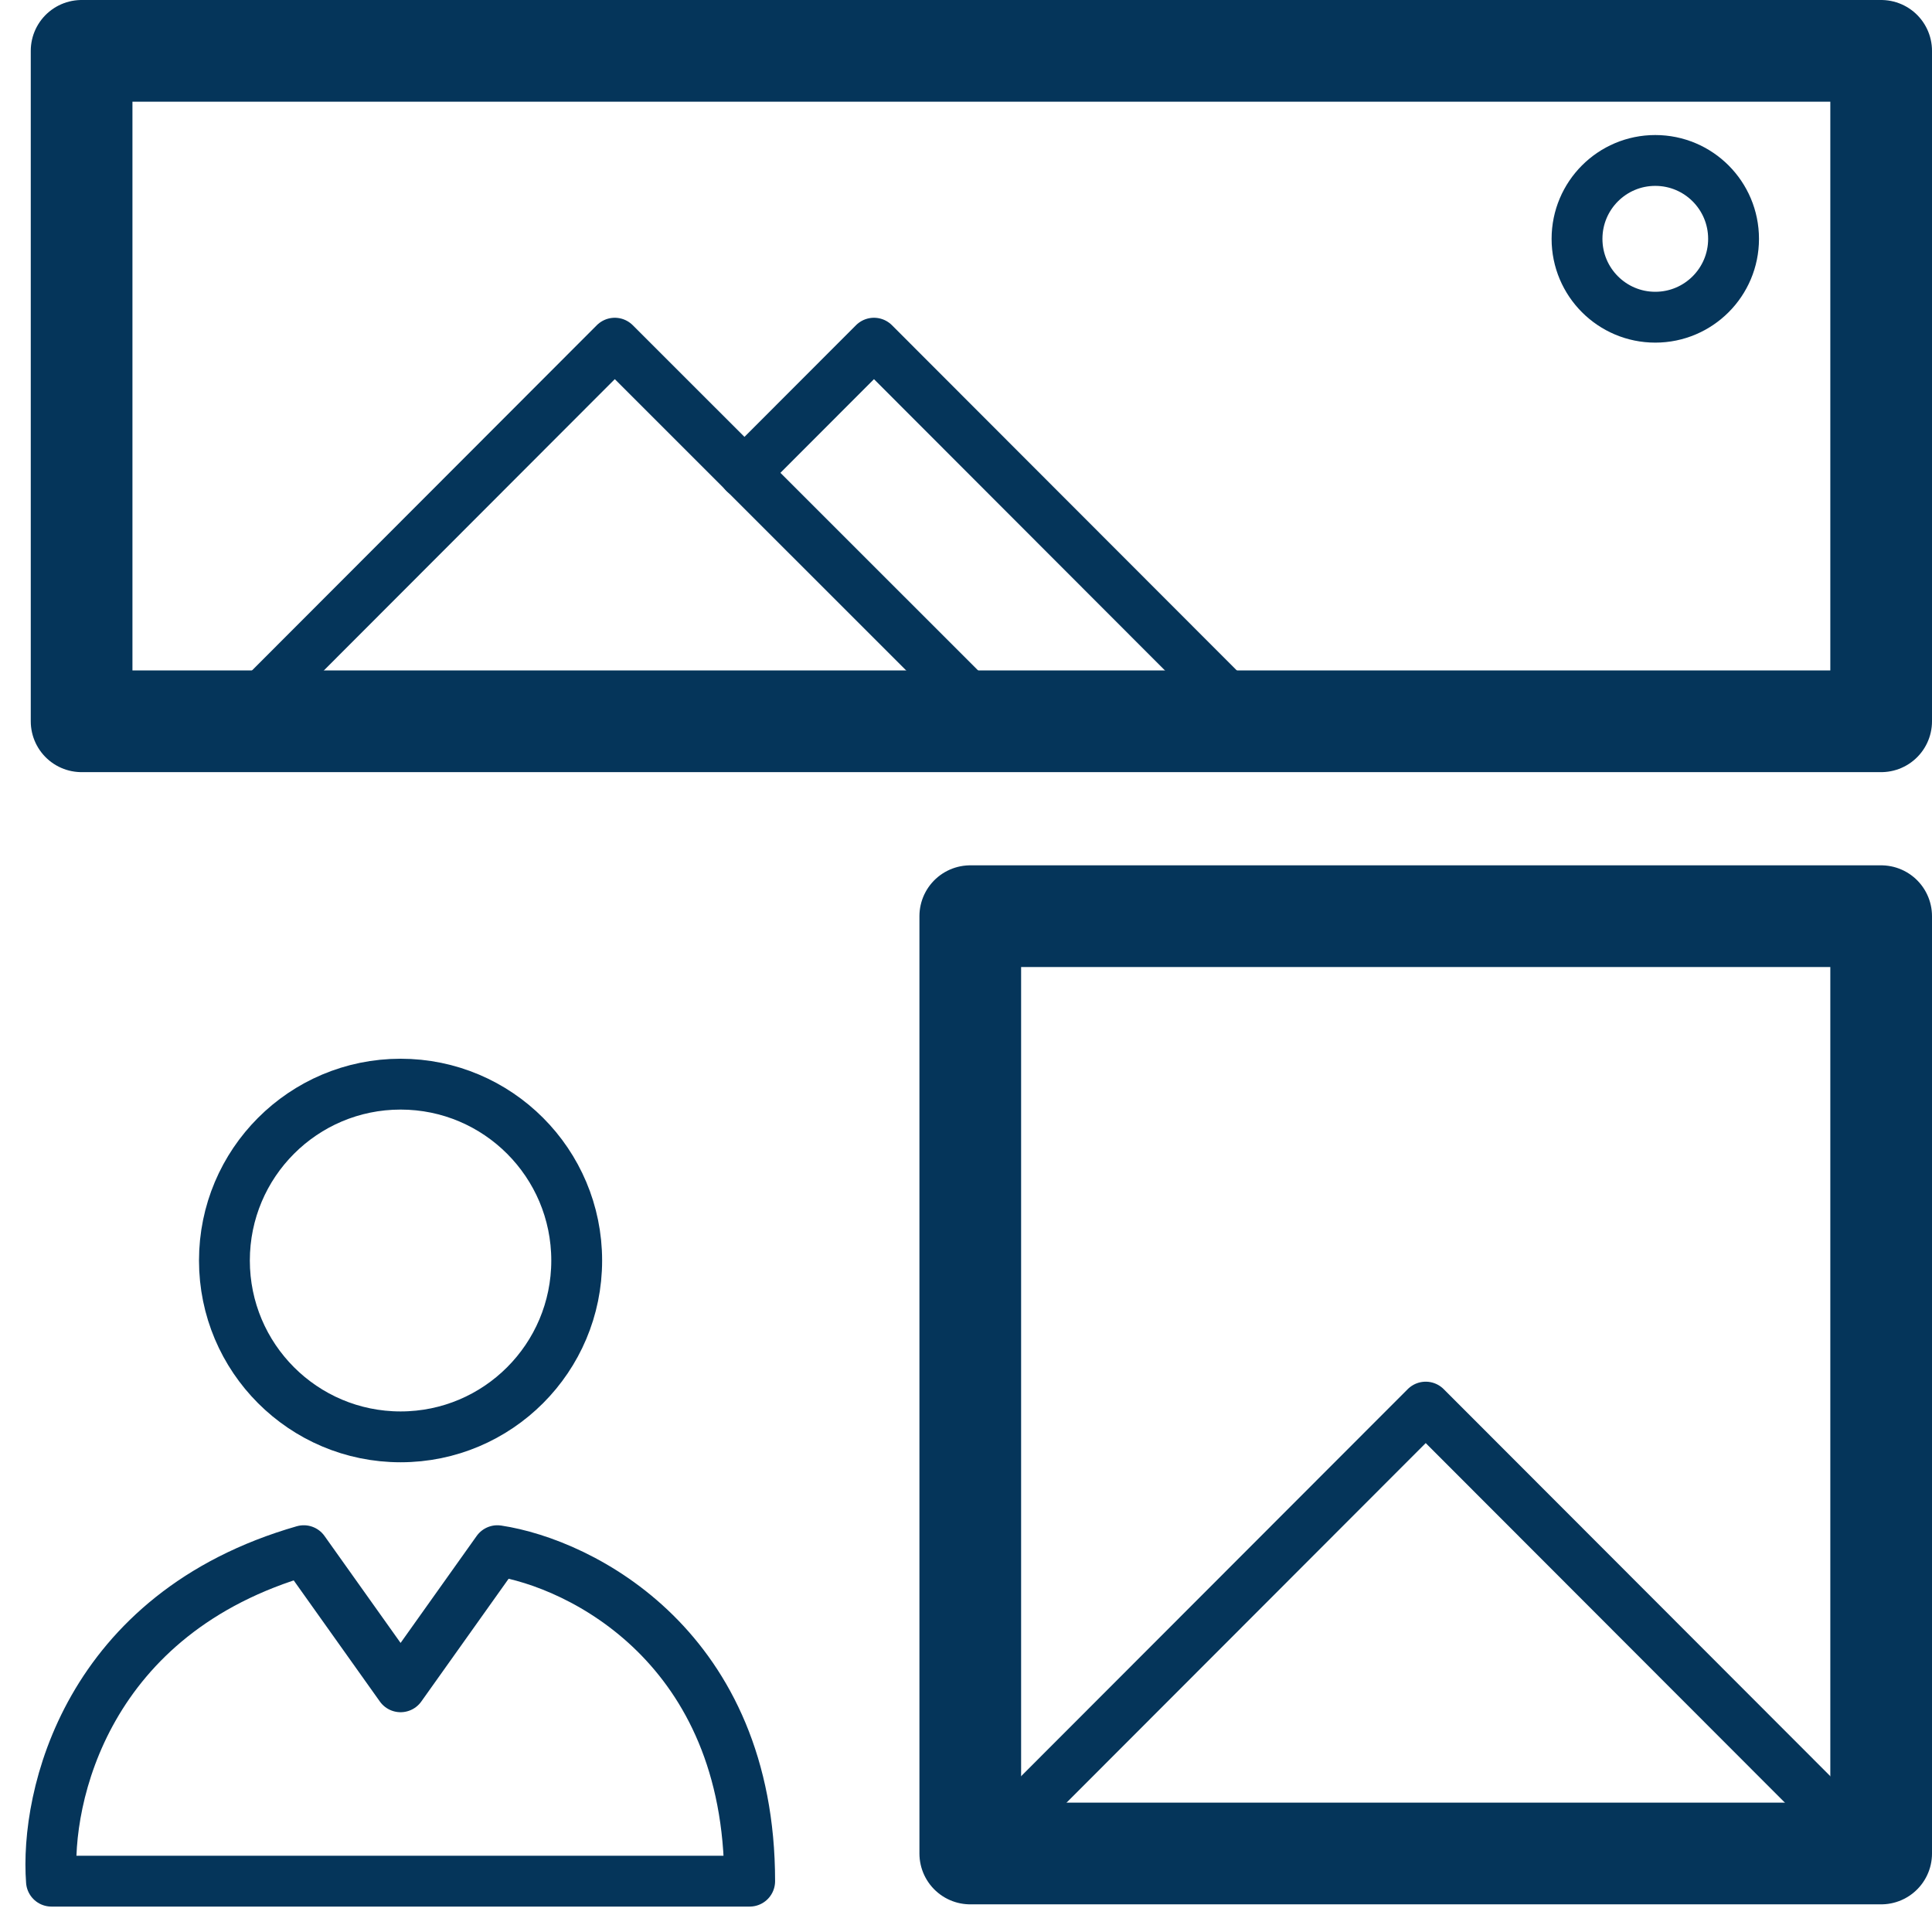 <?xml version="1.0" encoding="UTF-8"?>
<svg xmlns="http://www.w3.org/2000/svg" width="38" height="38" viewBox="0 0 38 38" fill="none">
  <path d="M37 1H1.605V14.187H37V1Z" stroke="#05355A" stroke-width="2" stroke-linecap="round" stroke-linejoin="round"></path>
  <path d="M37 18.02H19.084V36.456H37V18.02Z" stroke="#05355A" stroke-width="2" stroke-linecap="round" stroke-linejoin="round"></path>
  <path d="M4.893 13.958L12.092 6.75L19.302 13.958" stroke="#05355A" stroke-linecap="round" stroke-linejoin="round"></path>
  <path d="M19.084 36.644L28.042 27.676L37 36.644" stroke="#05355A" stroke-linecap="round" stroke-linejoin="round"></path>
  <path d="M14.641 9.302L17.19 6.75L24.39 13.958" stroke="#05355A" stroke-linecap="round" stroke-linejoin="round"></path>
  <path d="M32.557 6.239C33.408 6.239 34.097 5.549 34.097 4.698C34.097 3.846 33.408 3.156 32.557 3.156C31.707 3.156 31.018 3.846 31.018 4.698C31.018 5.549 31.707 6.239 32.557 6.239Z" stroke="#05355A" stroke-linejoin="round"></path>
  <path d="M1.012 37C0.887 35.343 1.698 31.729 5.975 30.5L7.879 33.177L9.783 30.5C11.437 30.75 14.745 32.406 14.745 37H1.012Z" stroke="#05355A" stroke-linecap="round" stroke-linejoin="round"></path>
  <path d="M7.879 28.261C9.792 28.261 11.343 26.708 11.343 24.793C11.343 22.877 9.792 21.324 7.879 21.324C5.965 21.324 4.414 22.877 4.414 24.793C4.414 26.708 5.965 28.261 7.879 28.261Z" stroke="#05355A" stroke-linejoin="round"></path>
</svg>

